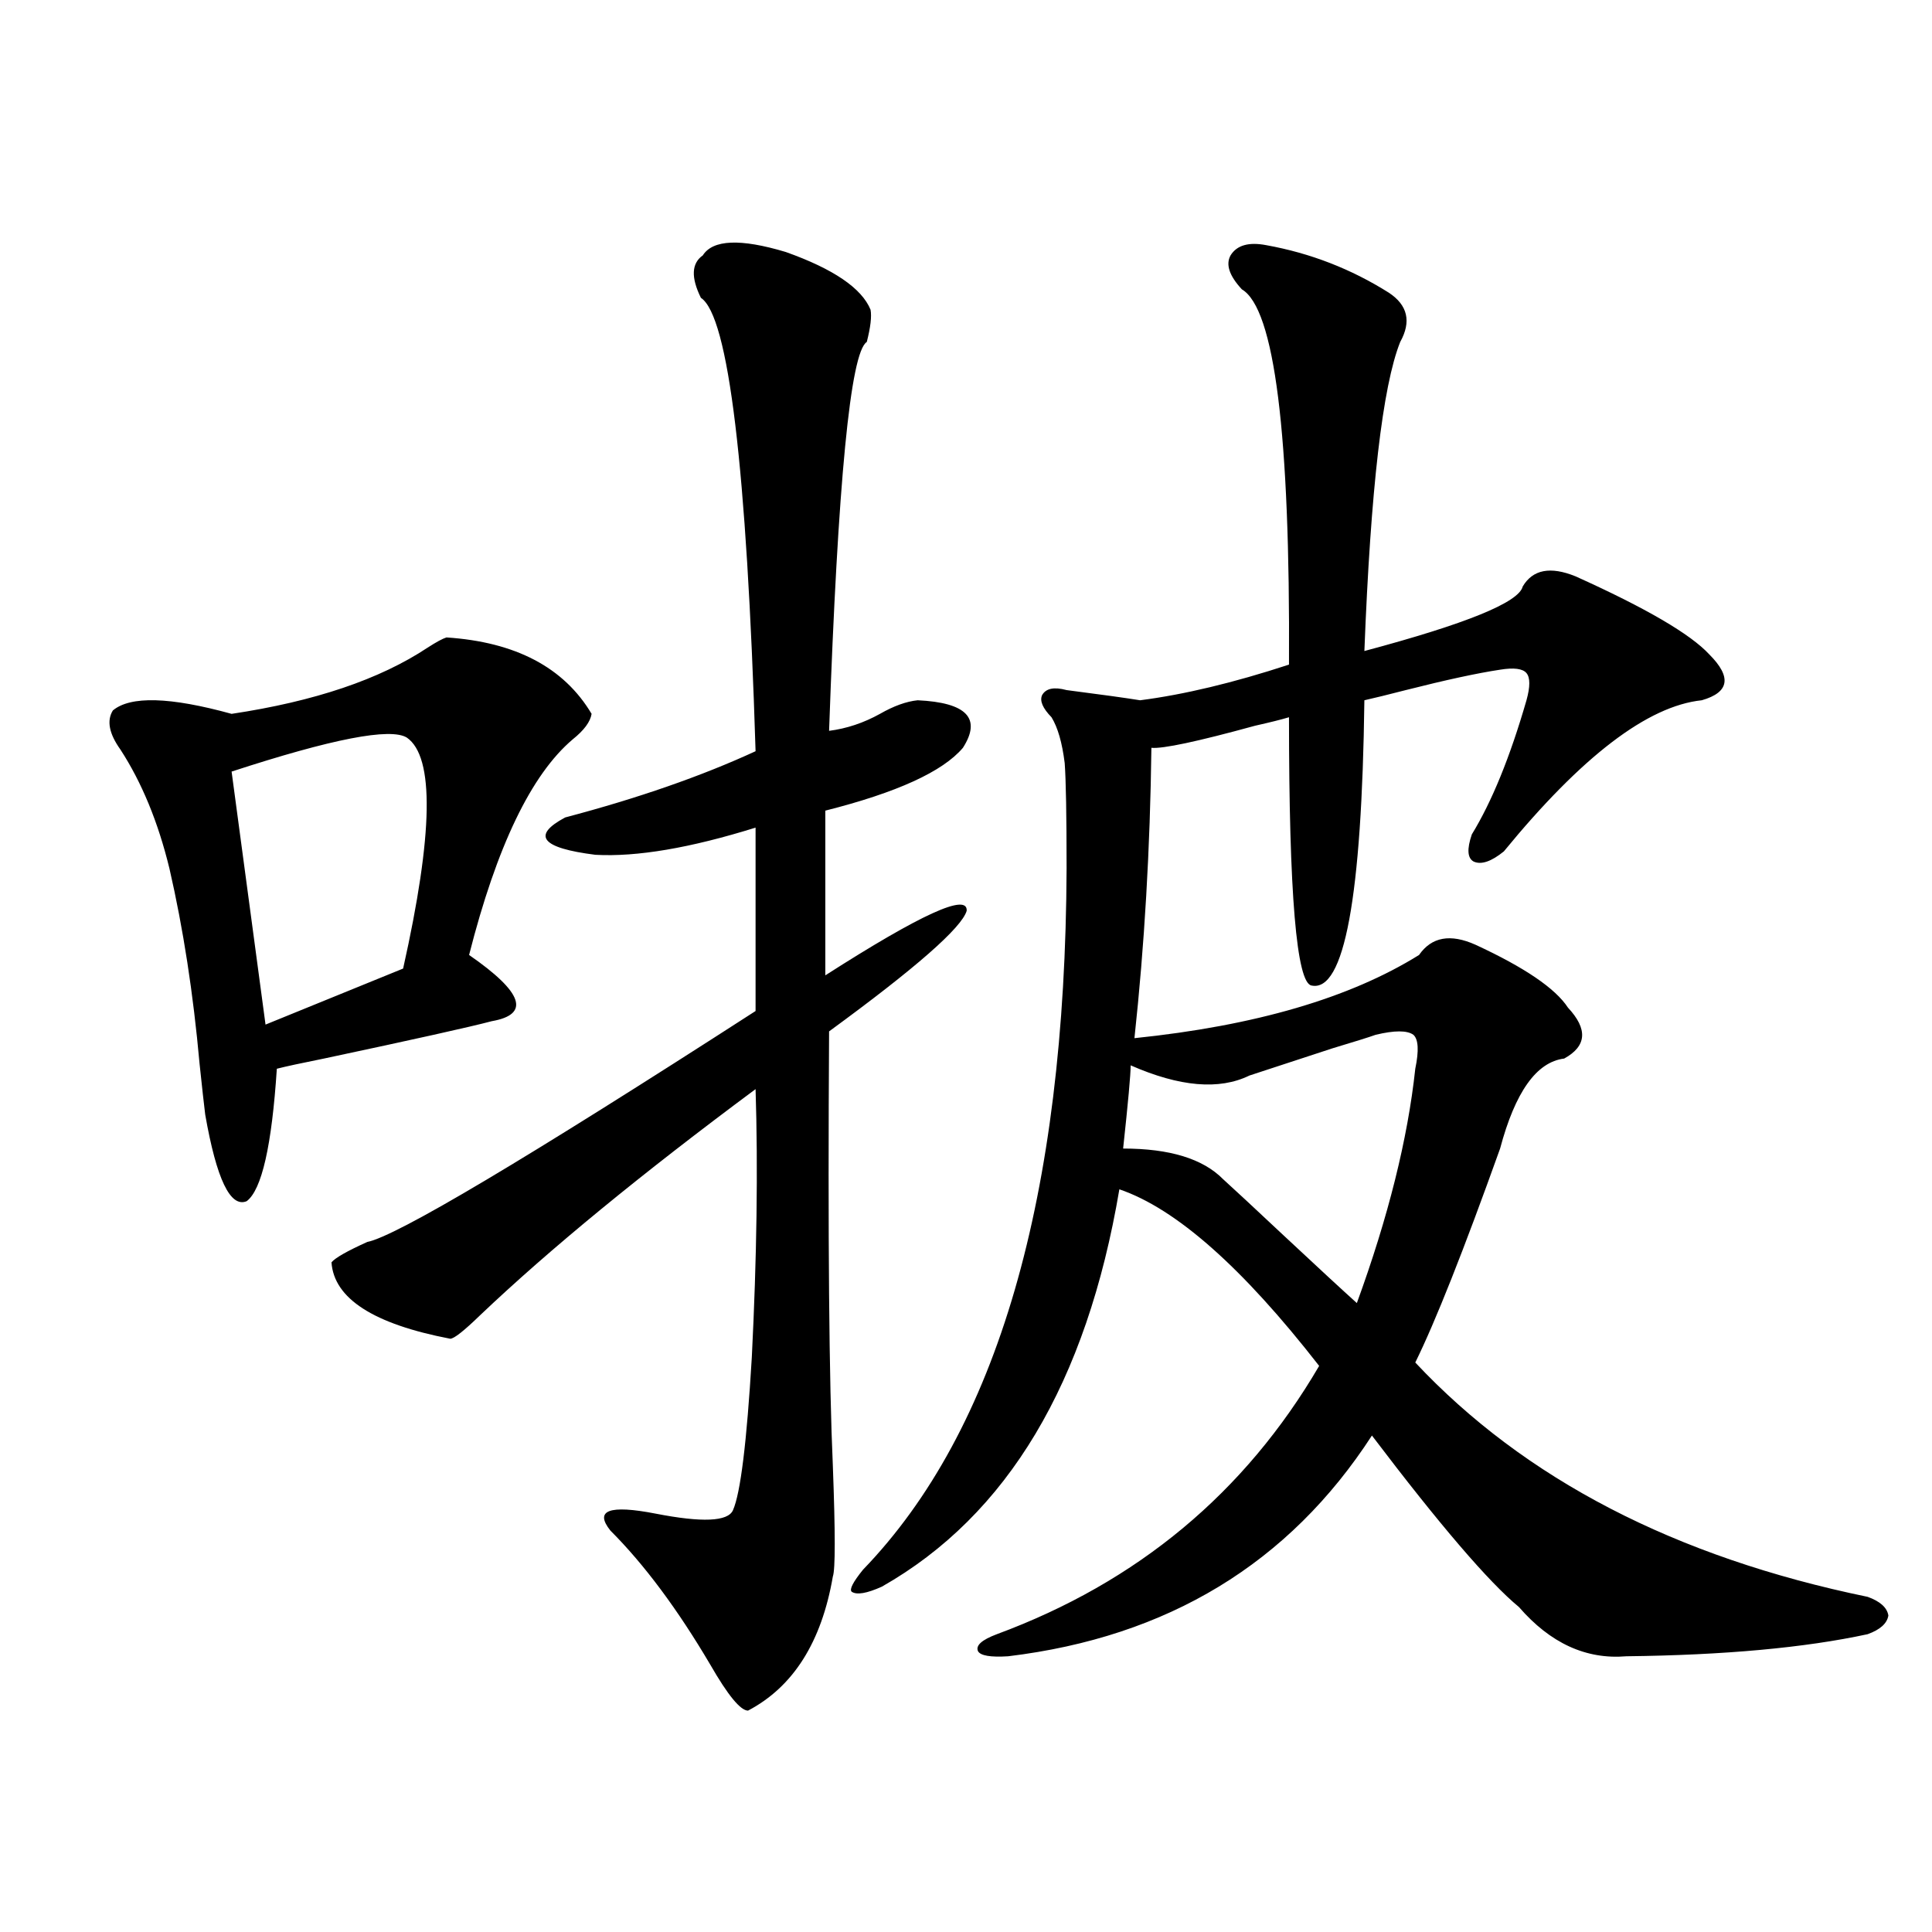 <?xml version="1.0" encoding="utf-8"?>
<!-- Generator: Adobe Illustrator 16.0.0, SVG Export Plug-In . SVG Version: 6.00 Build 0)  -->
<!DOCTYPE svg PUBLIC "-//W3C//DTD SVG 1.1//EN" "http://www.w3.org/Graphics/SVG/1.1/DTD/svg11.dtd">
<svg version="1.1" id="图层_1" xmlns="http://www.w3.org/2000/svg" xmlns:xlink="http://www.w3.org/1999/xlink" x="0px" y="0px"
	 width="1000px" height="1000px" viewBox="0 0 1000 1000" enable-background="new 0 0 1000 1000" xml:space="preserve">
<path d="M231.092,329.938c35.762,2.349,60.807,15.532,75.12,39.551c-0.655,4.106-3.902,8.501-9.756,13.184
	c-21.463,18.169-39.358,55.371-53.657,111.621c27.957,19.336,31.859,30.762,11.707,34.277c-11.066,2.938-39.999,9.38-86.827,19.336
	c-11.707,2.349-19.847,4.106-24.39,5.273c-2.606,39.853-7.805,62.704-15.609,68.555c-8.46,3.516-15.609-11.426-21.463-44.824
	c-0.655-5.273-1.631-14.063-2.927-26.367c-3.262-36.323-8.46-70.011-15.609-101.074c-5.854-24.019-14.313-44.522-25.365-61.523
	c-5.854-8.198-7.164-14.941-3.902-20.215c9.101-7.608,29.588-7.031,61.462,1.758c42.926-6.44,76.736-17.866,101.461-34.277
	C225.879,332.286,229.141,330.528,231.092,329.938z M210.604,381.793c-8.46-5.273-38.703,0.591-90.729,17.578l17.561,130.957
	l71.218-29.004C224.263,431.603,224.903,391.763,210.604,381.793z M363.771,132.184c5.198-8.199,19.512-8.789,42.926-1.758
	c24.71,8.789,39.344,18.759,43.901,29.883c0.641,3.516,0,9.091-1.951,16.699c-8.46,5.273-14.969,72.372-19.512,201.27
	c9.101-1.167,17.881-4.093,26.341-8.789c7.149-4.093,13.658-6.44,19.512-7.031c25.365,1.181,33.17,9.38,23.414,24.609
	c-10.411,12.305-34.146,23.153-71.218,32.52v85.254c49.42-31.641,73.81-42.765,73.169-33.398
	c-2.606,8.789-26.341,29.595-71.218,62.402c-0.655,106.649,0,181.646,1.951,225c1.296,34.579,1.296,53.613,0,57.129
	c-5.854,33.976-20.487,57.129-43.901,69.434c-3.902,0-10.411-7.91-19.512-23.73c-16.92-28.716-34.146-51.855-51.706-69.434
	c-8.46-10.547-0.655-13.472,23.414-8.789c24.055,4.696,37.393,4.106,39.999-1.758c3.902-8.789,7.149-35.156,9.756-79.102
	c2.592-51.554,3.247-97.847,1.951-138.867c-59.19,43.945-106.674,82.919-142.436,116.895c-8.46,8.212-13.658,12.305-15.609,12.305
	c-39.679-7.608-60.166-20.792-61.462-39.551c1.951-2.335,8.125-5.851,18.536-10.547c14.954-2.925,81.949-42.765,200.971-119.531
	v-94.922c-33.825,10.547-61.462,15.243-82.925,14.063c-27.972-3.516-33.17-9.956-15.609-19.336
	c37.713-9.956,70.563-21.382,98.534-34.277c-4.558-147.066-13.993-225.289-28.292-234.668
	C357.583,143.609,357.918,136.289,363.771,132.184z M655.472,126.91c22.759,4.105,43.901,12.305,63.413,24.609
	c9.756,6.454,11.707,14.941,5.854,25.488c-9.115,22.852-15.289,76.176-18.536,159.961c52.682-14.063,79.998-25.187,81.949-33.398
	c5.198-8.789,14.299-10.547,27.316-5.273c36.417,16.411,59.511,29.883,69.267,40.43c11.707,11.728,10.396,19.638-3.902,23.73
	c-27.972,2.938-62.117,29.004-102.437,78.223c-6.509,5.273-11.707,7.031-15.609,5.273c-3.262-1.758-3.582-6.44-0.976-14.063
	c10.396-16.987,19.832-40.128,28.292-69.434c1.951-7.031,1.951-11.714,0-14.063c-1.951-2.335-6.509-2.925-13.658-1.758
	c-11.707,1.758-27.972,5.273-48.779,10.547c-9.115,2.349-16.265,4.106-21.463,5.273c-1.311,101.953-10.411,151.172-27.316,147.656
	c-7.805-1.167-11.707-47.461-11.707-138.867c-3.902,1.181-9.756,2.637-17.561,4.395c-29.923,8.212-47.804,12.017-53.657,11.426
	c-0.655,52.157-3.582,102.255-8.78,150.293c62.438-6.44,111.537-20.792,147.313-43.066c6.494-9.366,16.25-11.124,29.268-5.273
	c25.365,11.728,41.295,22.563,47.804,32.52c10.396,11.138,9.756,19.927-1.951,26.367c-14.313,1.758-25.365,17.29-33.17,46.582
	c-18.871,52.734-33.505,89.648-43.901,110.742c56.584,60.356,134.631,100.786,234.141,121.289
	c6.494,2.335,10.076,5.562,10.731,9.668c-0.655,4.093-4.237,7.319-10.731,9.668c-32.529,7.031-74.145,10.835-124.875,11.426
	c-20.822,1.758-39.358-6.743-55.608-25.488c-15.609-12.882-40.975-42.476-76.096-88.77
	c-42.926,66.22-105.698,104.288-188.288,114.258c-9.115,0.577-14.313-0.302-15.609-2.637c-1.311-2.938,1.951-5.864,9.756-8.789
	c72.834-26.944,128.442-73.237,166.825-138.867c-39.679-50.977-74.145-81.437-103.412-91.406
	c-16.92,100.195-57.895,168.75-122.924,205.664c-7.805,3.516-13.018,4.395-15.609,2.637c-1.311-1.167,0.641-4.972,5.854-11.426
	c69.587-72.07,104.708-193.058,105.363-362.988c0-27.534-0.335-45.703-0.976-54.492c-1.311-10.547-3.582-18.457-6.829-23.73
	c-4.558-4.683-6.188-8.487-4.878-11.426c1.951-3.516,6.174-4.395,12.683-2.637c18.201,2.349,30.884,4.106,38.048,5.273
	c22.759-2.925,48.444-9.077,77.071-18.457c0.641-119.531-7.484-184.269-24.39-194.238c-6.509-7.031-8.46-12.882-5.854-17.578
	C640.183,126.91,646.356,125.152,655.472,126.91z M712.056,535.602c-3.262,1.181-10.731,3.516-22.438,7.031
	c-21.463,7.031-35.776,11.728-42.926,14.063c-15.609,7.622-36.097,5.864-61.462-5.273c0,4.696-1.311,19.048-3.902,43.066
	c24.055,0,41.295,5.273,51.706,15.82c5.198,4.696,15.609,14.364,31.219,29.004c18.201,17.001,30.884,28.716,38.048,35.156
	c16.25-44.522,26.341-84.952,30.243-121.289c1.951-9.366,1.616-15.229-0.976-17.578
	C728.306,533.267,721.812,533.267,712.056,535.602z"/>
</svg>
